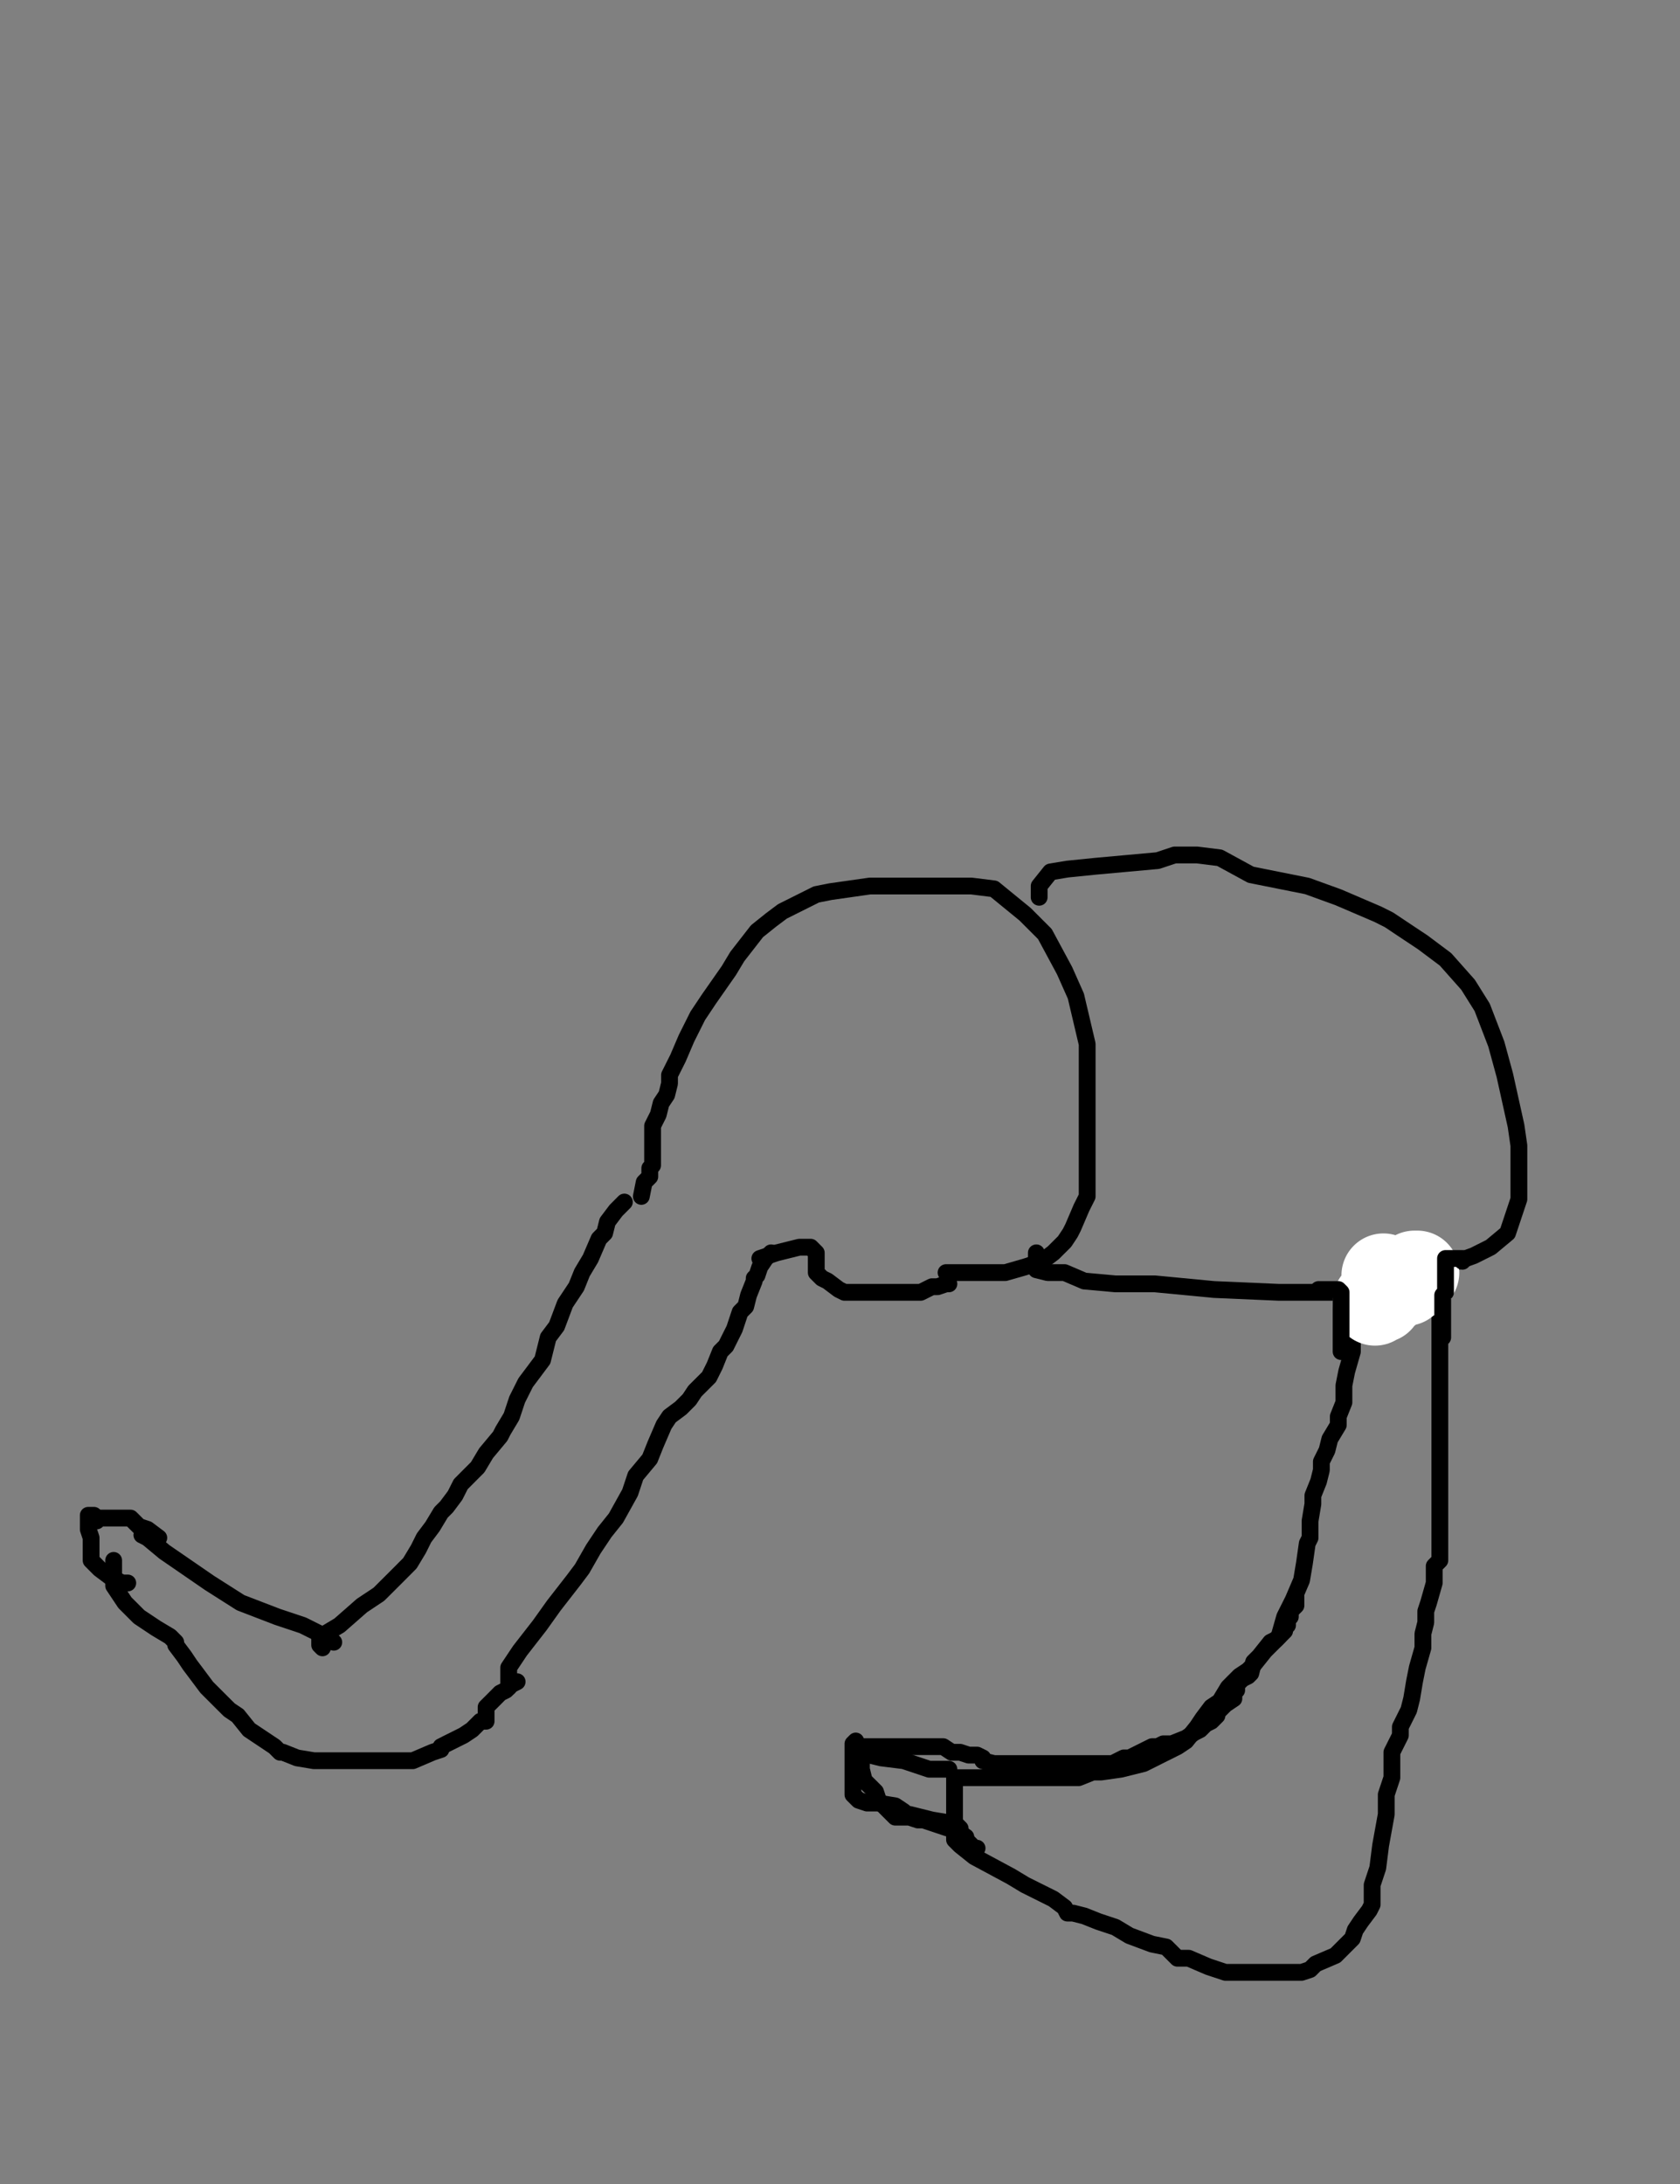 <?xml version="1.0" encoding="utf-8" ?>
<svg baseProfile="full" height="520" version="1.1" width="400" xmlns="http://www.w3.org/2000/svg" xmlns:ev="http://www.w3.org/2001/xml-events" xmlns:xlink="http://www.w3.org/1999/xlink"><rect width="100%" height="100%" fill="#808080" stroke="none"/><defs><style type="text/css"><![CDATA[.path {fill: none; stroke-linejoin: round; stroke-linecap: round;}]]></style></defs><path class="path" d="M 33.78 365.48 L 35.12 366.15 L 39.16 369.51 L 49.9 376.9 L 57.29 381.6 L 66.03 384.96 L 72.08 386.98 L 76.11 388.99 L 78.12 390.34 L 79.47 391.01" stroke="#000000" stroke-width="4" /><path class="path" d="M 22.36 360.78 L 21.02 360.78 L 21.02 361.45 L 21.02 362.79 L 21.02 364.13 L 21.69 366.15 L 21.69 368.17 L 21.69 371.52 L 23.7 373.54 L 26.39 375.56 L 29.08 376.9 L 30.42 376.9" stroke="#000000" stroke-width="4" /><path class="path" d="M 23.03 362.12 L 23.03 361.45 L 26.39 361.45 L 30.42 361.45 L 31.09 361.45 L 33.11 363.46 L 35.12 364.13 L 37.81 366.15" stroke="#000000" stroke-width="4" /><path class="path" d="M 27.06 371.52 L 27.06 372.2 L 27.06 372.87 L 27.06 377.57 L 29.75 381.6 L 33.11 384.96 L 37.14 387.65 L 40.5 389.66 L 41.84 391.01 L 41.84 391.68 L 43.86 394.37 L 45.2 396.38 L 47.22 399.07 L 49.23 401.76 L 52.59 405.12 L 54.61 407.13 L 56.62 408.48 L 59.31 411.83 L 61.33 413.18 L 63.34 414.52 L 65.36 415.87 L 66.03 416.54 L 66.7 417.21 L 67.37 417.21 L 70.73 418.55 L 74.76 419.22 L 76.11 419.22 L 78.12 419.22 L 78.79 419.22 L 82.82 419.22 L 84.84 419.22 L 89.54 419.22 L 92.9 419.22 L 94.25 419.22 L 94.92 419.22 L 98.28 419.22 L 102.98 417.21 L 105 416.54 L 105 415.87 L 106.34 415.19 L 110.37 413.18 L 112.39 411.83 L 114.4 409.82 L 115.74 409.82 L 115.74 409.15 L 115.74 408.48 L 115.74 407.13 L 115.74 406.46 L 117.09 405.12 L 119.1 403.1 L 120.45 402.43 L 121.79 401.09 L 123.13 400.41" stroke="#000000" stroke-width="4" /><path class="path" d="M 76.78 392.35 L 76.11 391.68 L 76.11 390.34 L 77.45 388.99 L 80.81 386.98 L 86.18 382.27 L 90.21 379.59 L 94.25 375.56 L 97.6 372.2 L 99.62 368.84 L 100.96 366.15 L 102.98 363.46 L 105 360.1 L 106.34 358.76 L 108.35 356.07 L 109.7 353.39 L 111.71 351.37 L 113.73 349.35 L 115.74 345.99 L 119.1 341.96 L 119.78 340.62 L 121.79 337.26 L 123.13 333.23 L 125.15 329.2 L 127.17 326.51 L 129.18 323.82 L 130.52 318.45 L 132.54 315.76 L 134.56 310.39 L 137.24 306.36 L 138.59 303 L 140.6 299.64 L 142.62 294.94 L 143.96 293.59 L 144.63 290.9 L 146.65 288.22 L 147.99 286.87 L 148.66 286.2" stroke="#000000" stroke-width="4" /><path class="path" d="M 121.12 401.76 L 121.12 399.07 L 121.12 397.05 L 123.81 393.02 L 128.51 386.98 L 131.87 382.27 L 136.57 376.23 L 138.59 373.54 L 141.27 368.84 L 143.96 364.81 L 146.65 361.45 L 150.01 355.4 L 151.35 351.37 L 154.71 347.34 L 156.05 343.98 L 158.07 339.28 L 159.41 337.26 L 162.1 335.25 L 164.12 333.23 L 165.46 331.21 L 168.82 327.86 L 170.16 325.17 L 171.51 321.81 L 172.85 320.47 L 174.19 317.78 L 174.87 316.43 L 176.21 312.4 L 177.55 311.06 L 178.23 308.37 L 179.57 305.01 L 179.57 304.34 L 180.24 303.67 L 180.91 301.65 L 182.26 299.64 L 182.93 298.97 L 183.6 298.29" stroke="#000000" stroke-width="4" /><path class="path" d="M 152.7 284.86 L 153.37 281.5 L 154.71 280.16 L 154.71 278.14 L 155.38 277.47 L 155.38 276.8 L 155.38 273.44 L 155.38 272.09 L 155.38 269.41 L 155.38 268.06 L 156.73 265.37 L 157.4 262.69 L 158.74 260.67 L 159.41 257.98 L 159.41 255.97 L 161.43 251.94 L 163.44 247.24 L 166.13 241.86 L 168.82 237.83 L 173.52 231.11 L 175.54 227.75 L 180.24 221.71 L 183.6 219.02 L 186.29 217 L 194.35 212.97 L 197.71 212.3 L 207.11 210.96 L 214.5 210.96 L 222.57 210.96 L 231.3 210.96 L 236.67 211.63 L 244.06 217.67 L 248.77 222.38 L 253.47 231.11 L 256.16 237.16 L 258.85 248.58 L 258.85 258.66 L 258.85 264.03 L 258.85 272.09 L 258.85 277.47 L 258.85 284.86 L 257.5 287.55 L 255.49 292.25 L 254.81 293.59 L 253.47 295.61 L 250.78 298.29 L 248.1 300.31 L 244.06 301.65 L 239.36 303 L 233.99 303 L 231.3 303 L 228.61 303 L 225.25 303" stroke="#000000" stroke-width="4" /><path class="path" d="M 180.91 299.64 L 184.94 298.29 L 190.32 296.95 L 192.33 296.95 L 193.01 296.95 L 194.35 298.29 L 194.35 300.31 L 194.35 303 L 195.02 303.67 L 195.69 304.34 L 197.04 305.01 L 199.72 307.03 L 201.07 307.7 L 201.74 307.7 L 203.75 307.7 L 207.11 307.7 L 209.13 307.7 L 210.47 307.7 L 211.82 307.7 L 215.18 307.7 L 219.21 307.7 L 221.89 306.36 L 222.57 306.36 L 223.24 306.36 L 225.25 305.68 L 225.93 305.68" stroke="#000000" stroke-width="4" /><path class="path" d="M 247.42 213.64 L 247.42 211.63 L 247.42 210.96 L 250.11 207.6 L 254.14 206.93 L 260.86 206.25 L 275.64 204.91 L 279.67 203.57 L 285.05 203.57 L 290.42 204.24 L 297.81 208.27 L 311.25 210.96 L 318.64 213.64 L 328.04 217.67 L 330.73 219.02 L 334.76 221.71 L 338.79 224.39 L 344.17 228.42 L 349.54 234.47 L 352.9 239.84 L 356.26 248.58 L 358.28 255.97 L 360.96 268.06 L 361.64 272.76 L 361.64 280.83 L 361.64 285.53 L 358.95 293.59 L 354.92 296.95 L 350.89 298.97 L 343.5 301.65 L 333.42 305.01 L 326.03 307.7 L 321.33 307.7 L 315.95 307.7 L 304.53 307.7 L 289.08 307.03 L 274.97 305.68 L 271.61 305.68 L 268.92 305.68 L 265.56 305.68 L 258.17 305.01 L 253.47 303 L 249.44 303 L 246.75 302.33 L 246.75 301.65 L 246.75 300.98 L 246.75 298.97 L 246.75 298.29" stroke="#000000" stroke-width="4" /><path class="path" d="M 342.15 301.65 L 342.82 303 L 342.82 307.7 L 342.82 314.42 L 342.82 320.47 L 342.82 327.18 L 342.82 330.54 L 342.82 335.92 L 342.82 339.95 L 342.82 343.31 L 342.82 344.65 L 342.82 347.34 L 342.82 350.7 L 342.82 354.06 L 342.82 359.43 L 342.82 366.82 L 342.82 370.18 L 342.82 371.52 L 341.48 372.87 L 341.48 375.56 L 341.48 376.9 L 340.14 381.6 L 339.47 383.62 L 339.47 386.3 L 338.79 388.99 L 338.79 392.35 L 337.45 397.05 L 336.78 400.41 L 336.11 404.44 L 335.43 407.13 L 333.42 411.16 L 333.42 413.18 L 331.4 417.21 L 331.4 419.22 L 331.4 423.26 L 330.06 427.29 L 330.06 431.99 L 328.72 439.38 L 328.04 444.75 L 326.7 448.79 L 326.7 450.13 L 326.7 452.14 L 326.7 453.49 L 326.03 454.83 L 324.01 457.52 L 322.67 459.53 L 322 461.55 L 319.98 463.57 L 317.97 465.58 L 313.26 467.6 L 311.92 468.94 L 309.9 469.61 L 308.56 469.61 L 306.55 469.61 L 304.53 469.61 L 300.5 469.61 L 297.81 469.61 L 291.77 469.61 L 287.73 468.27 L 283.03 466.25 L 280.34 466.25 L 277.66 463.57 L 274.3 462.89 L 268.92 460.88 L 265.56 458.86 L 261.53 457.52 L 258.17 456.18 L 255.49 455.5 L 254.14 455.5 L 253.47 454.16 L 250.78 452.14 L 244.06 448.79 L 240.71 446.77 L 231.97 442.07 L 228.61 439.38 L 227.94 438.71 L 227.27 438.04 L 227.27 436.69 L 227.27 433.33 L 227.27 429.97 L 227.27 427.29 L 227.27 425.27 L 227.27 424.6 L 227.27 423.26 L 229.96 423.26 L 234.66 423.26 L 241.38 423.26 L 246.08 423.26 L 252.13 423.26 L 256.83 423.26 L 260.19 421.91 L 262.2 421.91 L 266.91 421.24 L 272.28 419.9 L 276.31 417.88 L 280.34 415.87 L 282.36 414.52 L 285.05 411.16 L 286.39 409.15 L 288.41 406.46 L 290.42 405.12 L 292.44 401.76 L 293.78 400.41 L 295.12 399.07 L 297.14 397.73 L 298.48 396.38 L 301.17 393.02 L 303.19 391.01 L 304.53 389.66 L 305.87 384.96 L 307.89 380.93 L 309.9 376.23 L 310.58 372.2 L 311.25 367.49 L 311.92 366.15 L 311.92 364.81 L 311.92 362.12 L 312.59 358.09 L 312.59 356.07 L 313.94 352.71 L 314.61 350.03 L 314.61 348.01 L 315.95 345.32 L 316.62 342.64 L 318.64 339.28 L 318.64 337.26 L 319.98 333.9 L 319.98 332.56 L 319.98 329.87 L 320.65 326.51 L 322 321.81 L 322 319.79 L 322 318.45 L 322 316.43 L 322 315.76 L 322 315.09 L 322 313.75 L 322 310.39 L 322 309.04 L 322.67 307.7 L 322.67 306.36 L 323.34 305.68 L 323.34 305.01 L 324.01 304.34" stroke="#000000" stroke-width="4" /><path class="path" d="M 330.06 303" stroke="#FFFFFF" stroke-width="20" /><path class="path" d="M 329.39 303.67 L 329.39 305.01 L 328.72 307.7 L 328.04 309.04 L 327.37 310.39 L 327.37 309.72 L 328.04 309.72 L 328.72 309.72 L 329.39 308.37 L 330.73 307.7 L 330.73 307.03 L 331.4 306.36 L 334.76 305.68 L 335.43 305.01 L 336.78 304.34 L 336.78 303 L 337.45 303" stroke="#FFFFFF" stroke-width="20" /><path class="path" d="M 319.31 321.81 L 319.31 321.14 L 319.31 320.47 L 319.31 318.45 L 319.31 316.43 L 319.31 314.42 L 319.31 313.75 L 319.31 311.73 L 319.31 310.39 L 319.31 309.04 L 319.31 308.37 L 319.31 307.7 L 318.64 307.03 L 317.97 307.03 L 317.29 307.03 L 315.28 307.03 L 313.94 307.03" stroke="#000000" stroke-width="4" /><path class="path" d="M 348.2 300.31 L 348.2 299.64 L 347.53 299.64 L 346.18 299.64 L 344.17 299.64 L 344.17 300.31 L 344.17 303 L 344.17 304.34 L 344.17 307.7 L 343.5 308.37 L 343.5 311.06 L 343.5 311.73 L 343.5 313.75 L 343.5 314.42 L 343.5 315.09 L 343.5 317.11 L 343.5 317.78 L 343.5 318.45" stroke="#000000" stroke-width="4" /><path class="path" d="M 225.93 421.24 L 221.22 421.24 L 215.18 419.22 L 209.8 418.55 L 207.11 417.88 L 206.44 417.88 L 205.1 417.88 L 205.1 418.55 L 205.1 421.24 L 205.77 423.93 L 206.44 424.6 L 208.46 426.61 L 209.13 428.63 L 211.82 431.32 L 213.16 432.66 L 213.83 432.66 L 215.85 432.66 L 216.52 432.66 L 218.54 433.33 L 219.21 433.33 L 219.88 433.33 L 223.91 434.68 L 227.94 436.02 L 229.96 437.36" stroke="#000000" stroke-width="4" /><path class="path" d="M 205.1 416.54 L 204.43 416.54 L 204.43 415.87 L 210.47 415.87 L 214.5 415.87 L 220.55 415.87 L 221.89 415.87 L 223.24 415.87 L 224.58 415.87 L 226.6 417.21 L 228.61 417.21 L 230.63 417.88 L 232.64 417.88 L 233.99 418.55 L 233.99 419.22 L 236.67 419.9 L 239.36 419.9 L 240.71 419.9 L 241.38 419.9 L 242.05 419.9 L 244.06 419.9 L 248.1 419.9 L 250.78 419.9 L 253.47 419.9 L 254.14 419.9 L 255.49 419.9 L 258.85 419.9 L 261.53 419.9 L 264.89 419.9 L 266.24 419.22 L 267.58 418.55 L 268.25 418.55 L 268.92 418.55 L 271.61 417.21 L 272.95 416.54 L 274.3 415.87 L 275.64 415.87 L 276.98 415.19 L 279 415.19 L 282.36 413.85 L 284.38 412.51 L 285.72 411.83 L 286.39 411.16 L 287.06 410.49 L 288.41 409.82 L 289.08 409.15 L 289.75 408.48 L 289.75 407.8 L 291.09 406.46 L 291.77 405.79 L 293.78 404.44 L 293.78 402.43 L 294.45 402.43 L 294.45 401.09 L 295.8 399.74 L 297.14 399.07 L 297.81 398.4 L 298.48 395.71 L 299.83 394.37 L 302.51 391.01 L 303.86 390.34 L 304.53 389.66 L 305.87 388.32 L 305.87 387.65 L 306.55 386.98 L 306.55 386.3 L 306.55 385.63 L 307.22 384.96 L 307.22 383.62 L 308.56 382.27 L 308.56 381.6 L 308.56 380.26" stroke="#000000" stroke-width="4" /><path class="path" d="M 203.75 414.52 L 203.08 415.19 L 203.08 416.54 L 203.08 418.55 L 203.08 420.57 L 203.08 421.24 L 203.08 422.58 L 203.08 423.93 L 203.08 424.6 L 203.08 425.27 L 203.08 425.94 L 203.08 427.29 L 204.43 428.63 L 206.44 429.3 L 207.11 429.3 L 209.13 429.3 L 213.16 429.97 L 215.18 431.32 L 215.85 431.99 L 216.52 431.99 L 221.89 433.33 L 225.93 434.01 L 225.93 434.68 L 227.27 434.68 L 227.94 434.68 L 228.61 435.35 L 228.61 436.02 L 229.28 437.36 L 229.96 438.04 L 231.3 439.38 L 231.97 440.05 L 232.64 440.05" stroke="#000000" stroke-width="4" /></svg>